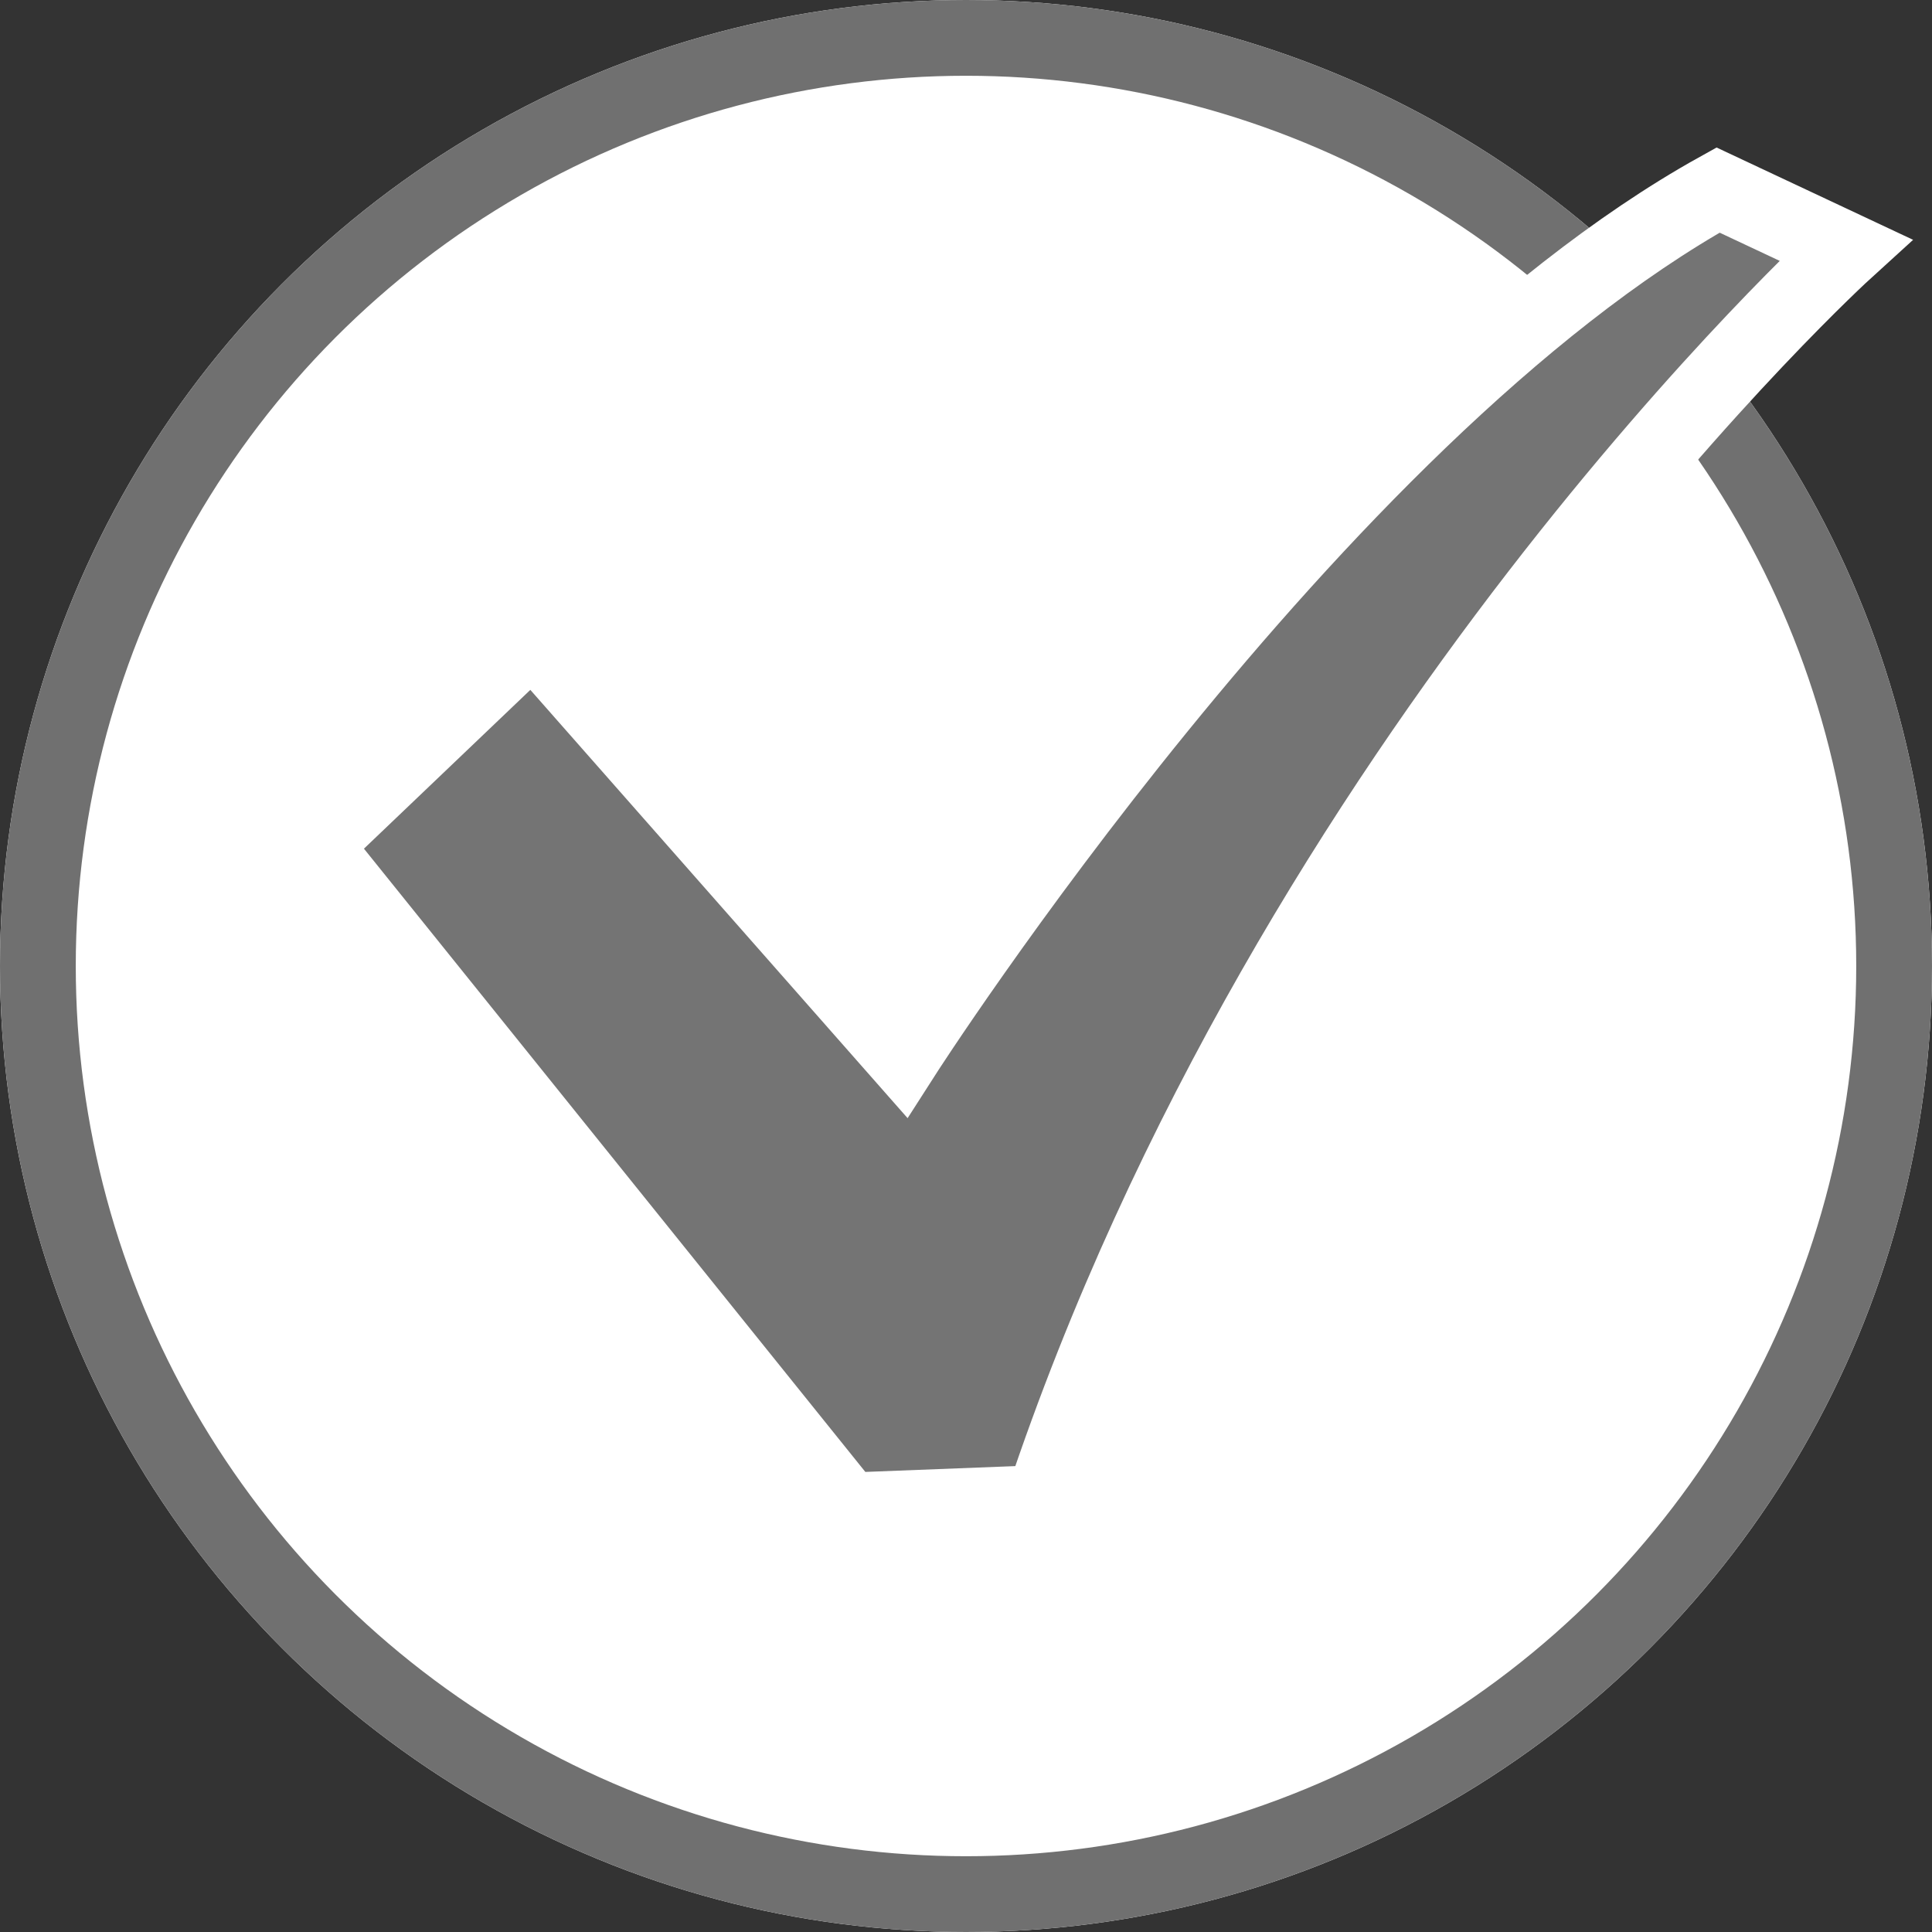 <svg xmlns="http://www.w3.org/2000/svg" width="51" height="51" viewBox="0 0 51 51">
  <rect x="0" y="0" width="51" height="51" fill="#333333" stroke="none"/>
  <g id="illust" transform="translate(6.734 -35.134)">
    <g id="楕円形_2" data-name="楕円形 2" transform="translate(-6.734 35.134)" fill="#fff" stroke="#707070" stroke-width="2">
      <circle cx="25.5" cy="25.5" r="25.5" stroke="none"/>
      <circle cx="25.5" cy="25.5" r="24.5" fill="none"/>
    </g>
    <path id="パス_2072" data-name="パス 2072" d="M37.1,35.492C26.406,41.434,15.58,58.335,15.58,58.335L5.81,47.244,0,52.789l14.127,17.56,5.149-.2c6.6-19.806,21.192-33.075,21.192-33.075Z" transform="translate(1.518 4.659)" fill="#747474" stroke="#fff" stroke-width="2"/>
  </g>
</svg>

